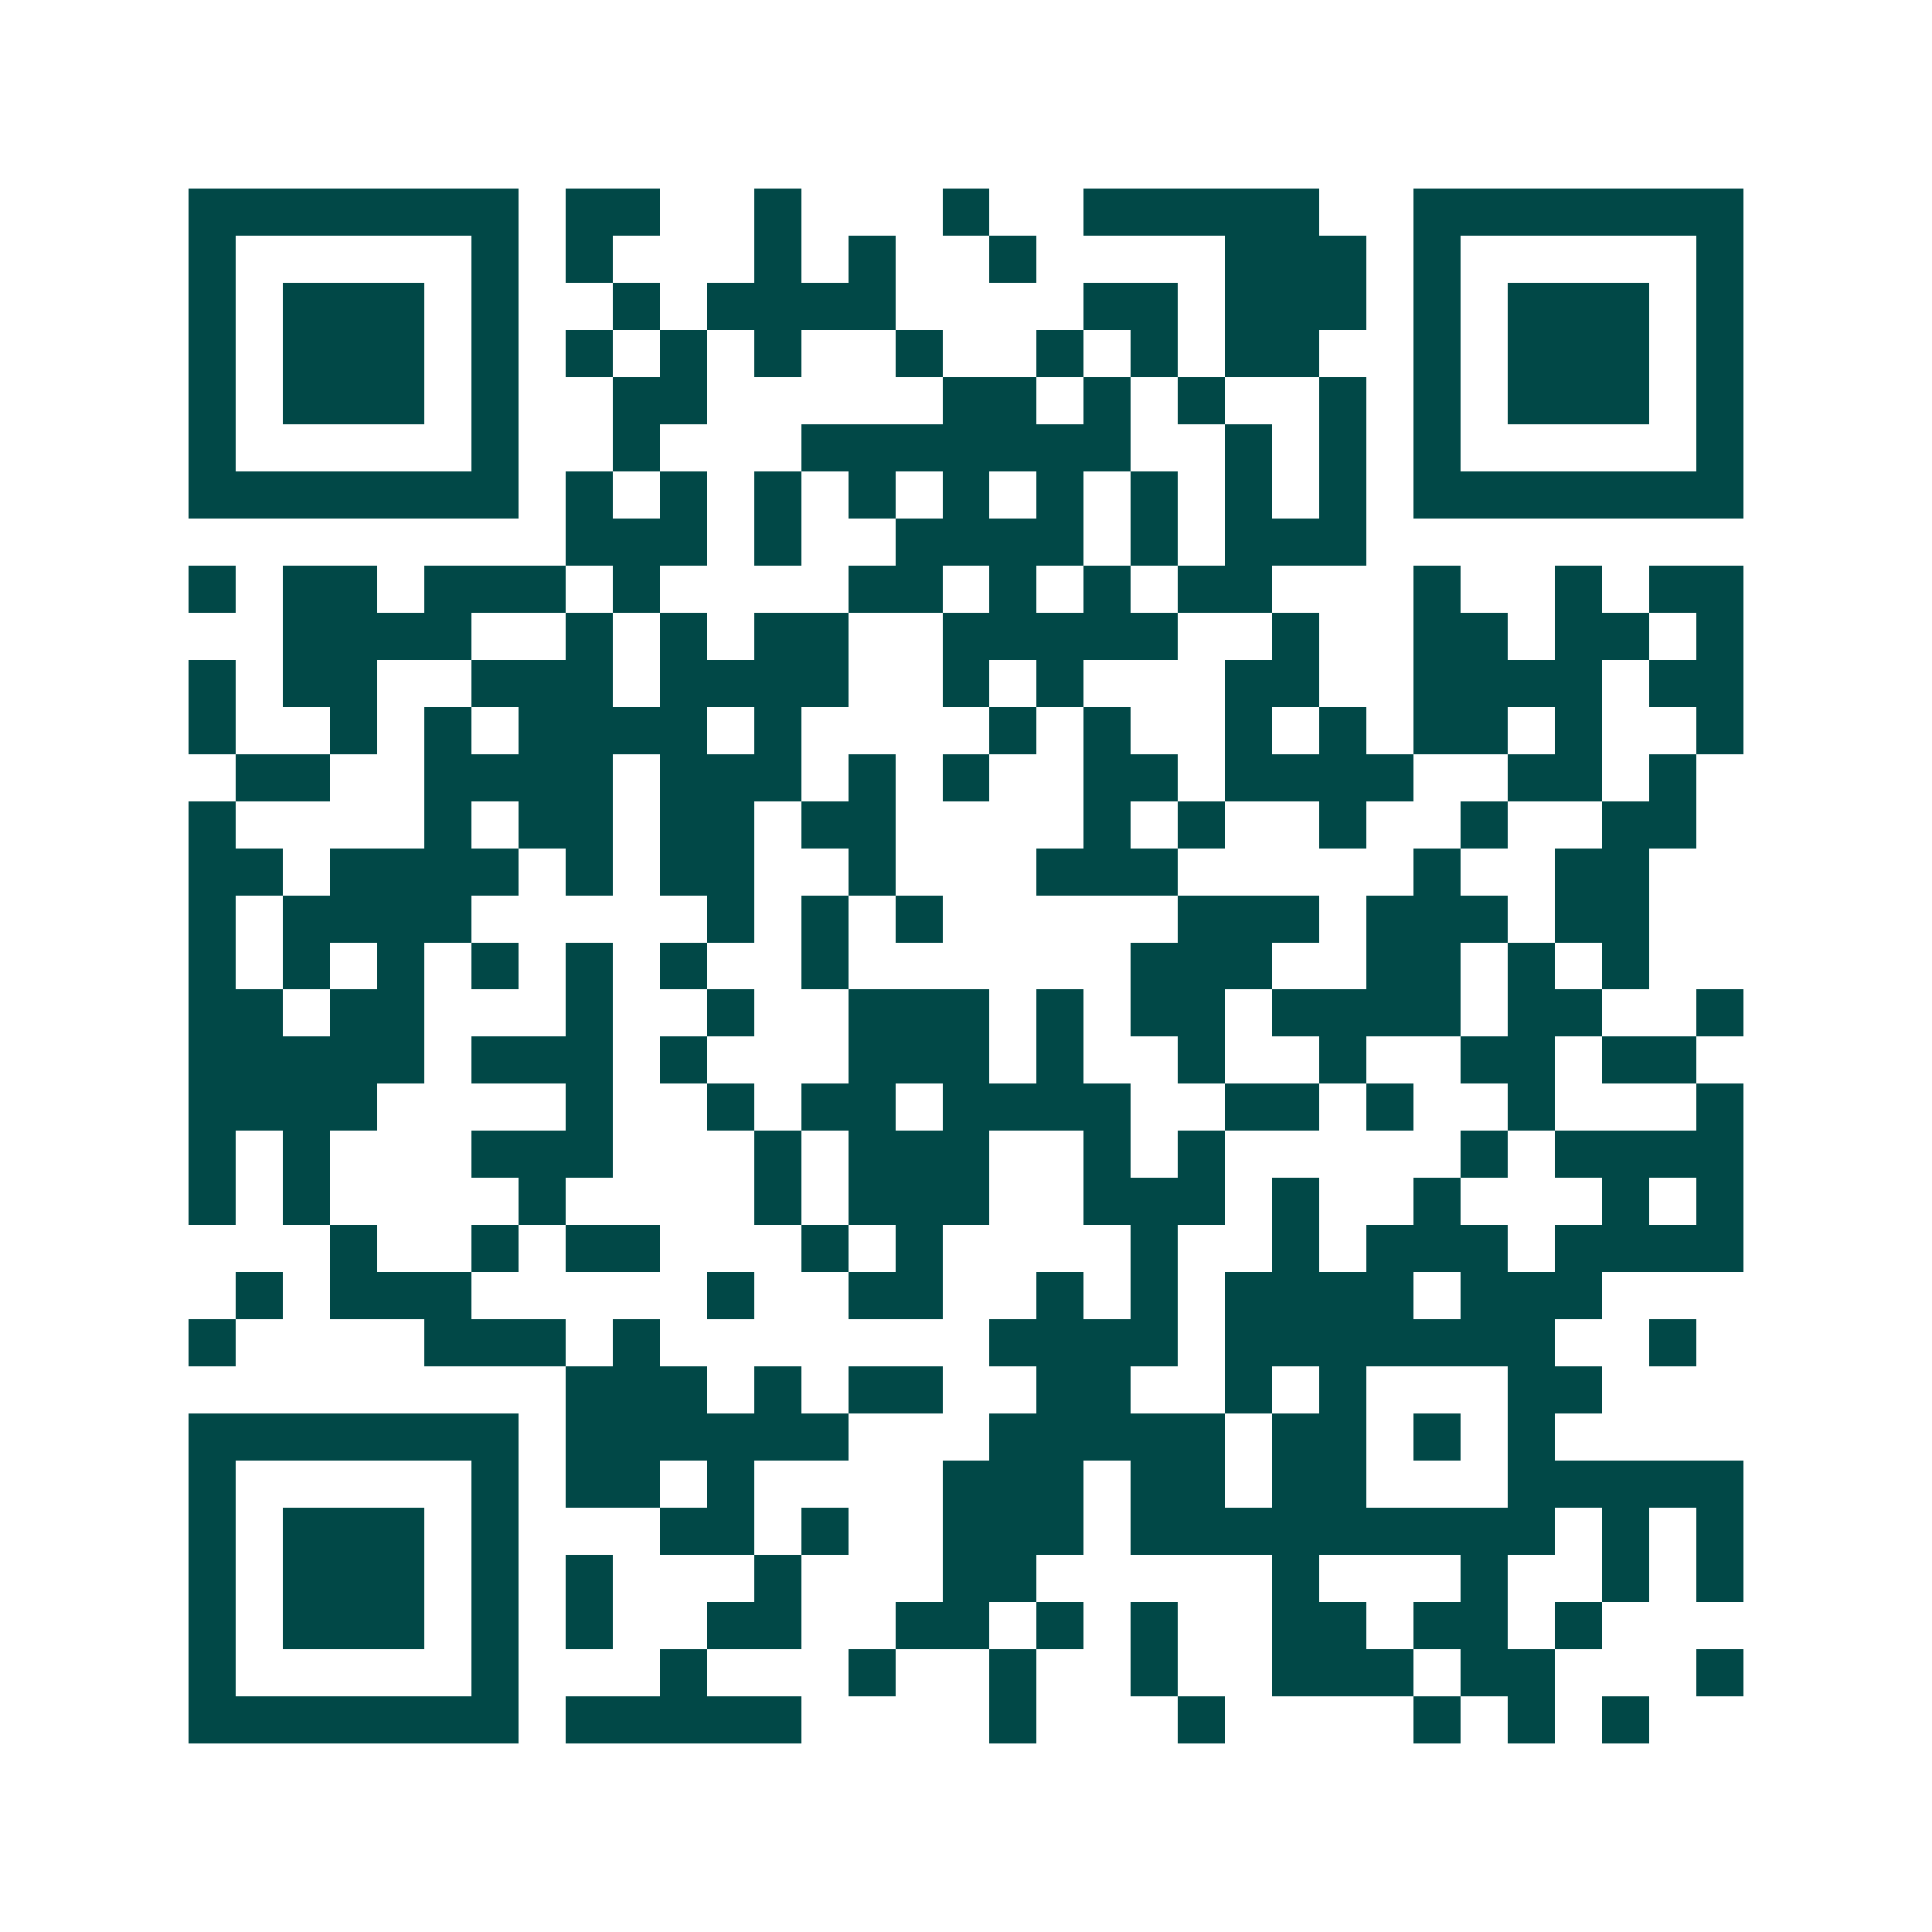 <svg xmlns="http://www.w3.org/2000/svg" width="200" height="200" viewBox="0 0 41 41" shape-rendering="crispEdges"><path fill="#ffffff" d="M0 0h41v41H0z"/><path stroke="#014847" d="M4 4.5h7m1 0h2m2 0h1m3 0h1m2 0h5m2 0h7M4 5.5h1m5 0h1m1 0h1m3 0h1m1 0h1m2 0h1m4 0h3m1 0h1m5 0h1M4 6.5h1m1 0h3m1 0h1m2 0h1m1 0h4m4 0h2m1 0h3m1 0h1m1 0h3m1 0h1M4 7.5h1m1 0h3m1 0h1m1 0h1m1 0h1m1 0h1m2 0h1m2 0h1m1 0h1m1 0h2m2 0h1m1 0h3m1 0h1M4 8.5h1m1 0h3m1 0h1m2 0h2m5 0h2m1 0h1m1 0h1m2 0h1m1 0h1m1 0h3m1 0h1M4 9.5h1m5 0h1m2 0h1m3 0h7m2 0h1m1 0h1m1 0h1m5 0h1M4 10.5h7m1 0h1m1 0h1m1 0h1m1 0h1m1 0h1m1 0h1m1 0h1m1 0h1m1 0h1m1 0h7M12 11.5h3m1 0h1m2 0h4m1 0h1m1 0h3M4 12.5h1m1 0h2m1 0h3m1 0h1m4 0h2m1 0h1m1 0h1m1 0h2m3 0h1m2 0h1m1 0h2M6 13.5h4m2 0h1m1 0h1m1 0h2m2 0h5m2 0h1m2 0h2m1 0h2m1 0h1M4 14.5h1m1 0h2m2 0h3m1 0h4m2 0h1m1 0h1m3 0h2m2 0h4m1 0h2M4 15.5h1m2 0h1m1 0h1m1 0h4m1 0h1m4 0h1m1 0h1m2 0h1m1 0h1m1 0h2m1 0h1m2 0h1M5 16.5h2m2 0h4m1 0h3m1 0h1m1 0h1m2 0h2m1 0h4m2 0h2m1 0h1M4 17.5h1m4 0h1m1 0h2m1 0h2m1 0h2m4 0h1m1 0h1m2 0h1m2 0h1m2 0h2M4 18.5h2m1 0h4m1 0h1m1 0h2m2 0h1m3 0h3m5 0h1m2 0h2M4 19.5h1m1 0h4m5 0h1m1 0h1m1 0h1m5 0h3m1 0h3m1 0h2M4 20.5h1m1 0h1m1 0h1m1 0h1m1 0h1m1 0h1m2 0h1m6 0h3m2 0h2m1 0h1m1 0h1M4 21.5h2m1 0h2m3 0h1m2 0h1m2 0h3m1 0h1m1 0h2m1 0h4m1 0h2m2 0h1M4 22.5h5m1 0h3m1 0h1m3 0h3m1 0h1m2 0h1m2 0h1m2 0h2m1 0h2M4 23.5h4m4 0h1m2 0h1m1 0h2m1 0h4m2 0h2m1 0h1m2 0h1m3 0h1M4 24.5h1m1 0h1m3 0h3m3 0h1m1 0h3m2 0h1m1 0h1m5 0h1m1 0h4M4 25.5h1m1 0h1m4 0h1m4 0h1m1 0h3m2 0h3m1 0h1m2 0h1m3 0h1m1 0h1M7 26.5h1m2 0h1m1 0h2m3 0h1m1 0h1m4 0h1m2 0h1m1 0h3m1 0h4M5 27.5h1m1 0h3m5 0h1m2 0h2m2 0h1m1 0h1m1 0h4m1 0h3M4 28.5h1m4 0h3m1 0h1m7 0h4m1 0h7m2 0h1M12 29.5h3m1 0h1m1 0h2m2 0h2m2 0h1m1 0h1m3 0h2M4 30.5h7m1 0h6m3 0h5m1 0h2m1 0h1m1 0h1M4 31.5h1m5 0h1m1 0h2m1 0h1m4 0h3m1 0h2m1 0h2m3 0h5M4 32.5h1m1 0h3m1 0h1m3 0h2m1 0h1m2 0h3m1 0h9m1 0h1m1 0h1M4 33.5h1m1 0h3m1 0h1m1 0h1m3 0h1m3 0h2m5 0h1m3 0h1m2 0h1m1 0h1M4 34.5h1m1 0h3m1 0h1m1 0h1m2 0h2m2 0h2m1 0h1m1 0h1m2 0h2m1 0h2m1 0h1M4 35.5h1m5 0h1m3 0h1m3 0h1m2 0h1m2 0h1m2 0h3m1 0h2m3 0h1M4 36.5h7m1 0h5m4 0h1m3 0h1m4 0h1m1 0h1m1 0h1"/></svg>
